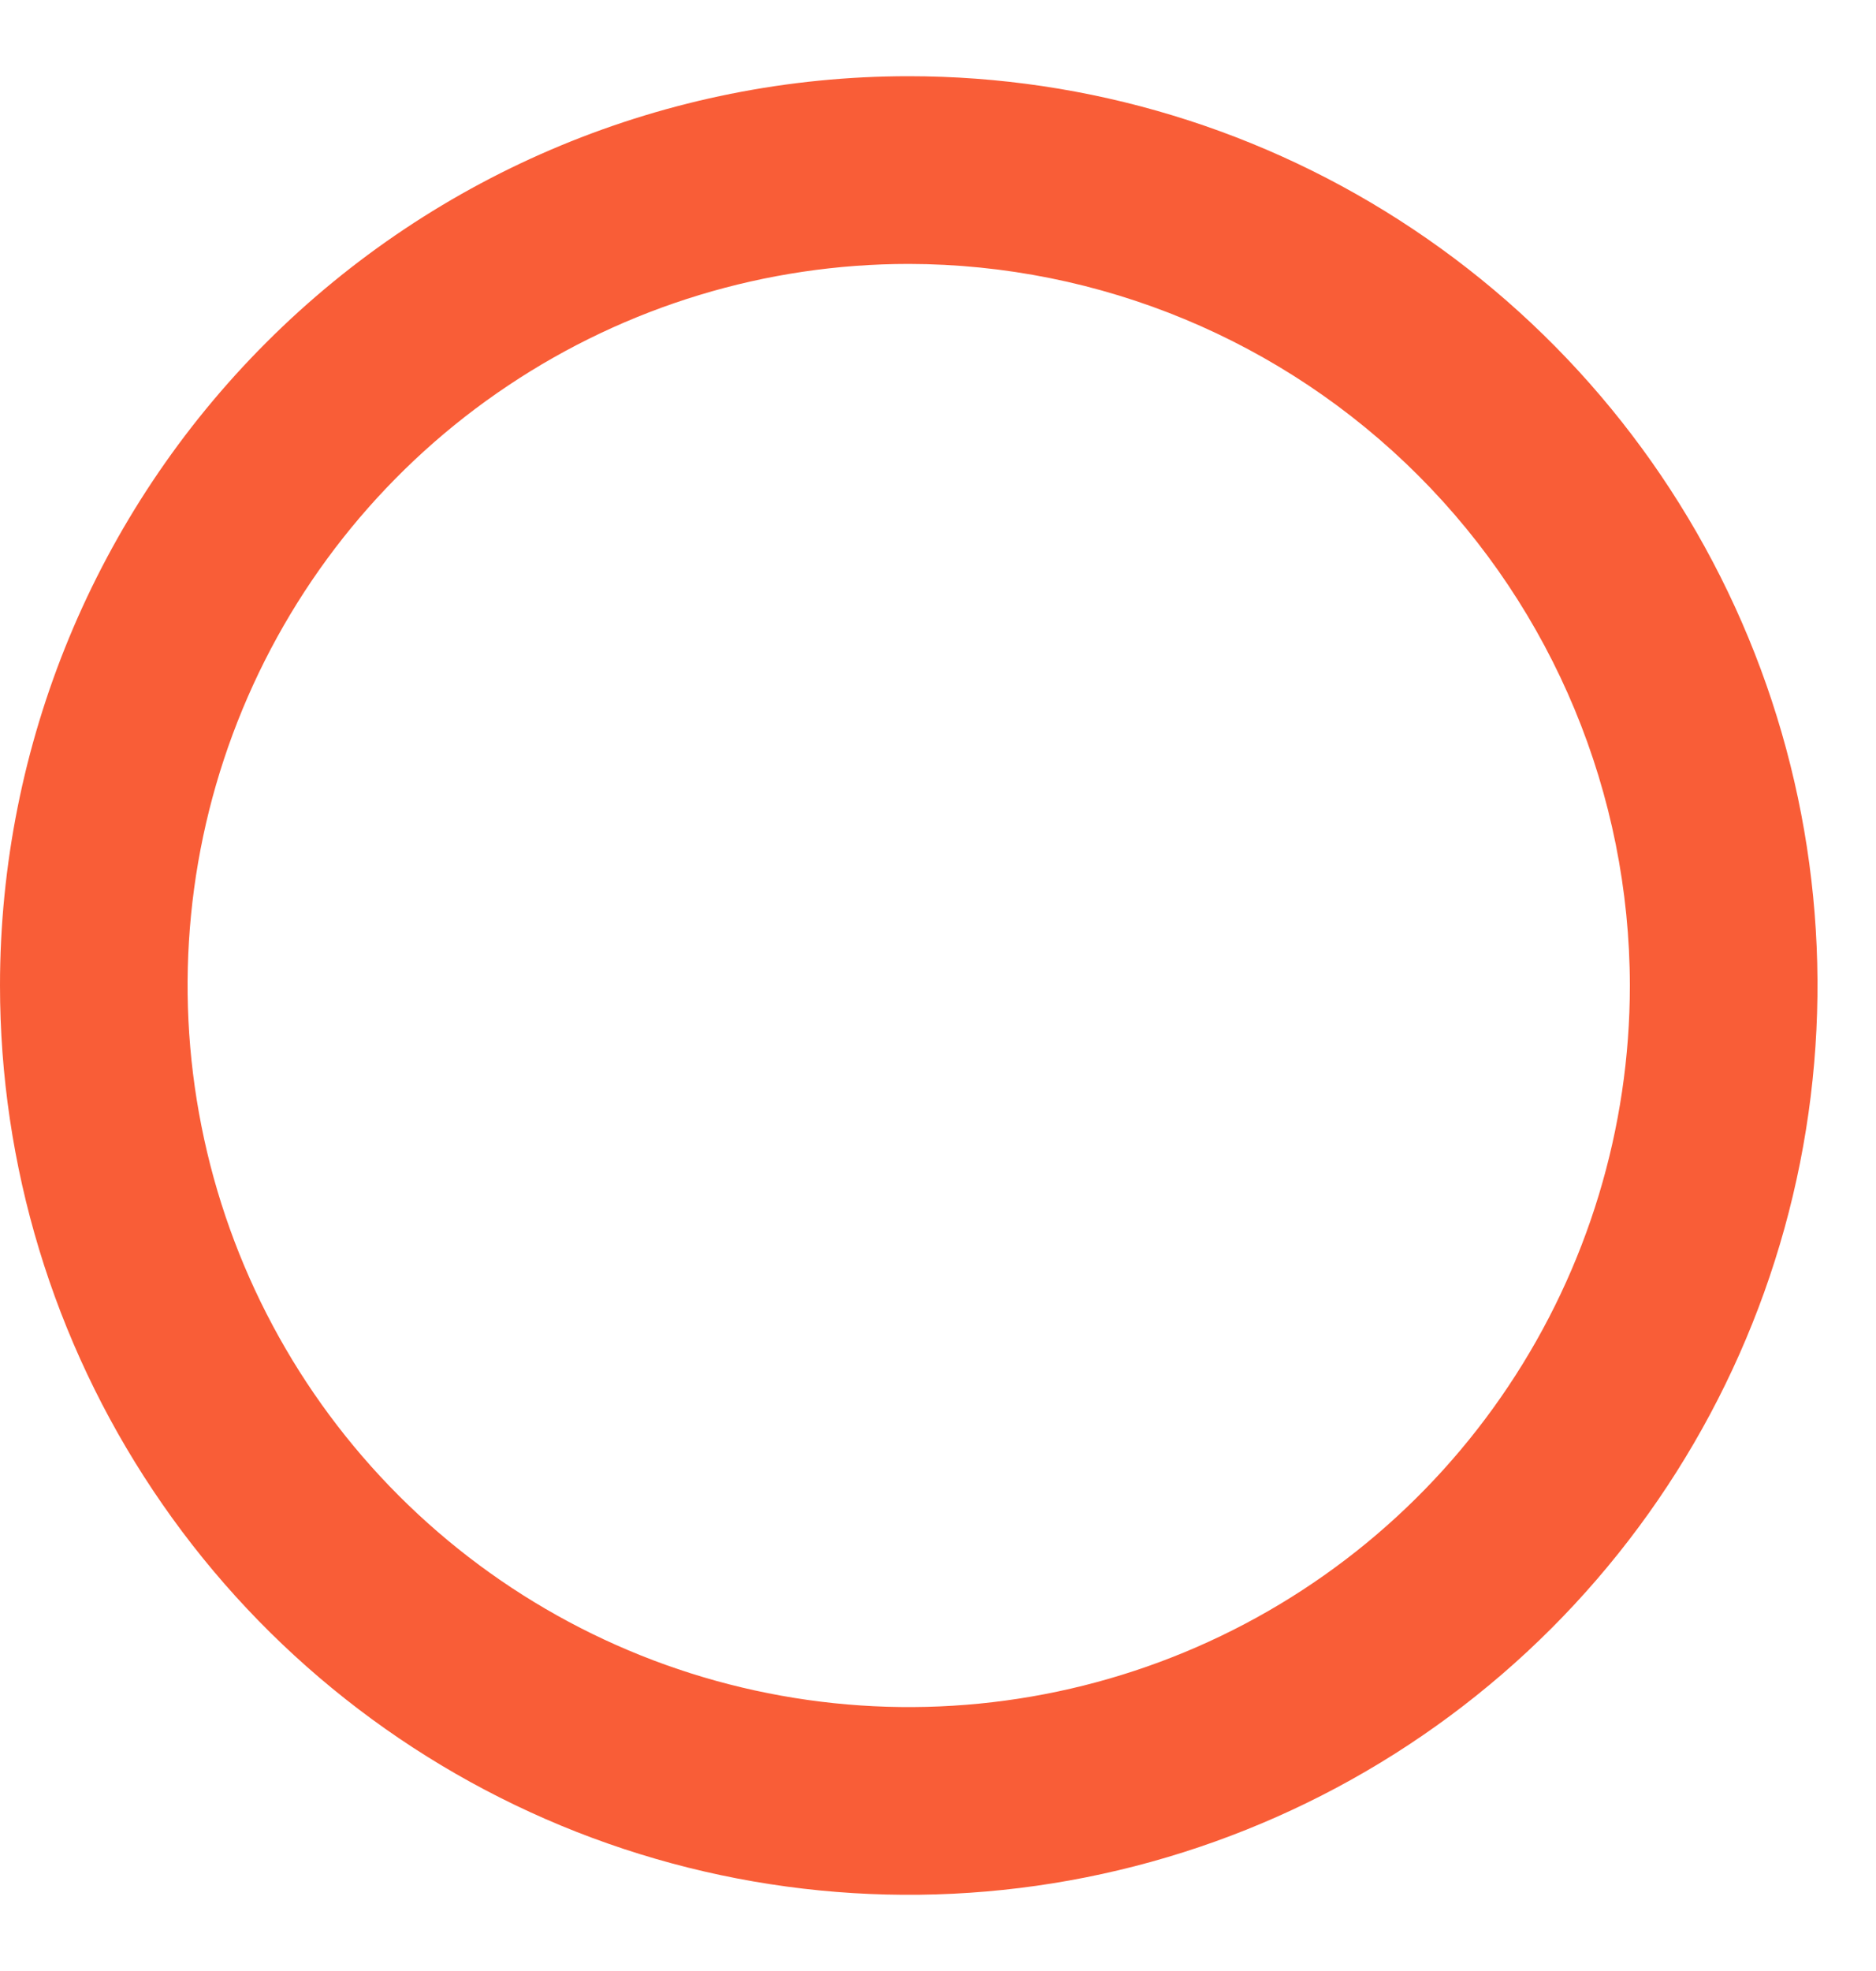 <svg width="20" height="21" viewBox="0 0 20 21" fill="none" xmlns="http://www.w3.org/2000/svg">
<path d="M9.688 2.812C8.167 2.812 6.681 3.263 5.417 4.108C4.152 4.952 3.167 6.153 2.585 7.558C2.003 8.963 1.851 10.508 2.148 12C2.444 13.491 3.177 14.861 4.252 15.936C5.327 17.011 6.697 17.744 8.188 18.04C9.679 18.337 11.225 18.185 12.63 17.603C14.035 17.021 15.236 16.035 16.08 14.771C16.925 13.507 17.376 12.021 17.376 10.5C17.373 8.462 16.562 6.508 15.121 5.067C13.68 3.626 11.726 2.815 9.688 2.812ZM9.688 0.812C11.604 0.812 13.477 1.38 15.07 2.445C16.663 3.509 17.905 5.022 18.639 6.793C19.372 8.563 19.564 10.511 19.19 12.39C18.816 14.269 17.893 15.996 16.538 17.351C15.184 18.705 13.457 19.628 11.578 20.002C9.699 20.376 7.751 20.184 5.981 19.451C4.21 18.717 2.697 17.476 1.633 15.882C0.568 14.289 0 12.416 0 10.5C0 7.931 1.021 5.466 2.838 3.65C4.654 1.833 7.119 0.812 9.688 0.812Z" fill="#F95D37"/>
</svg>
